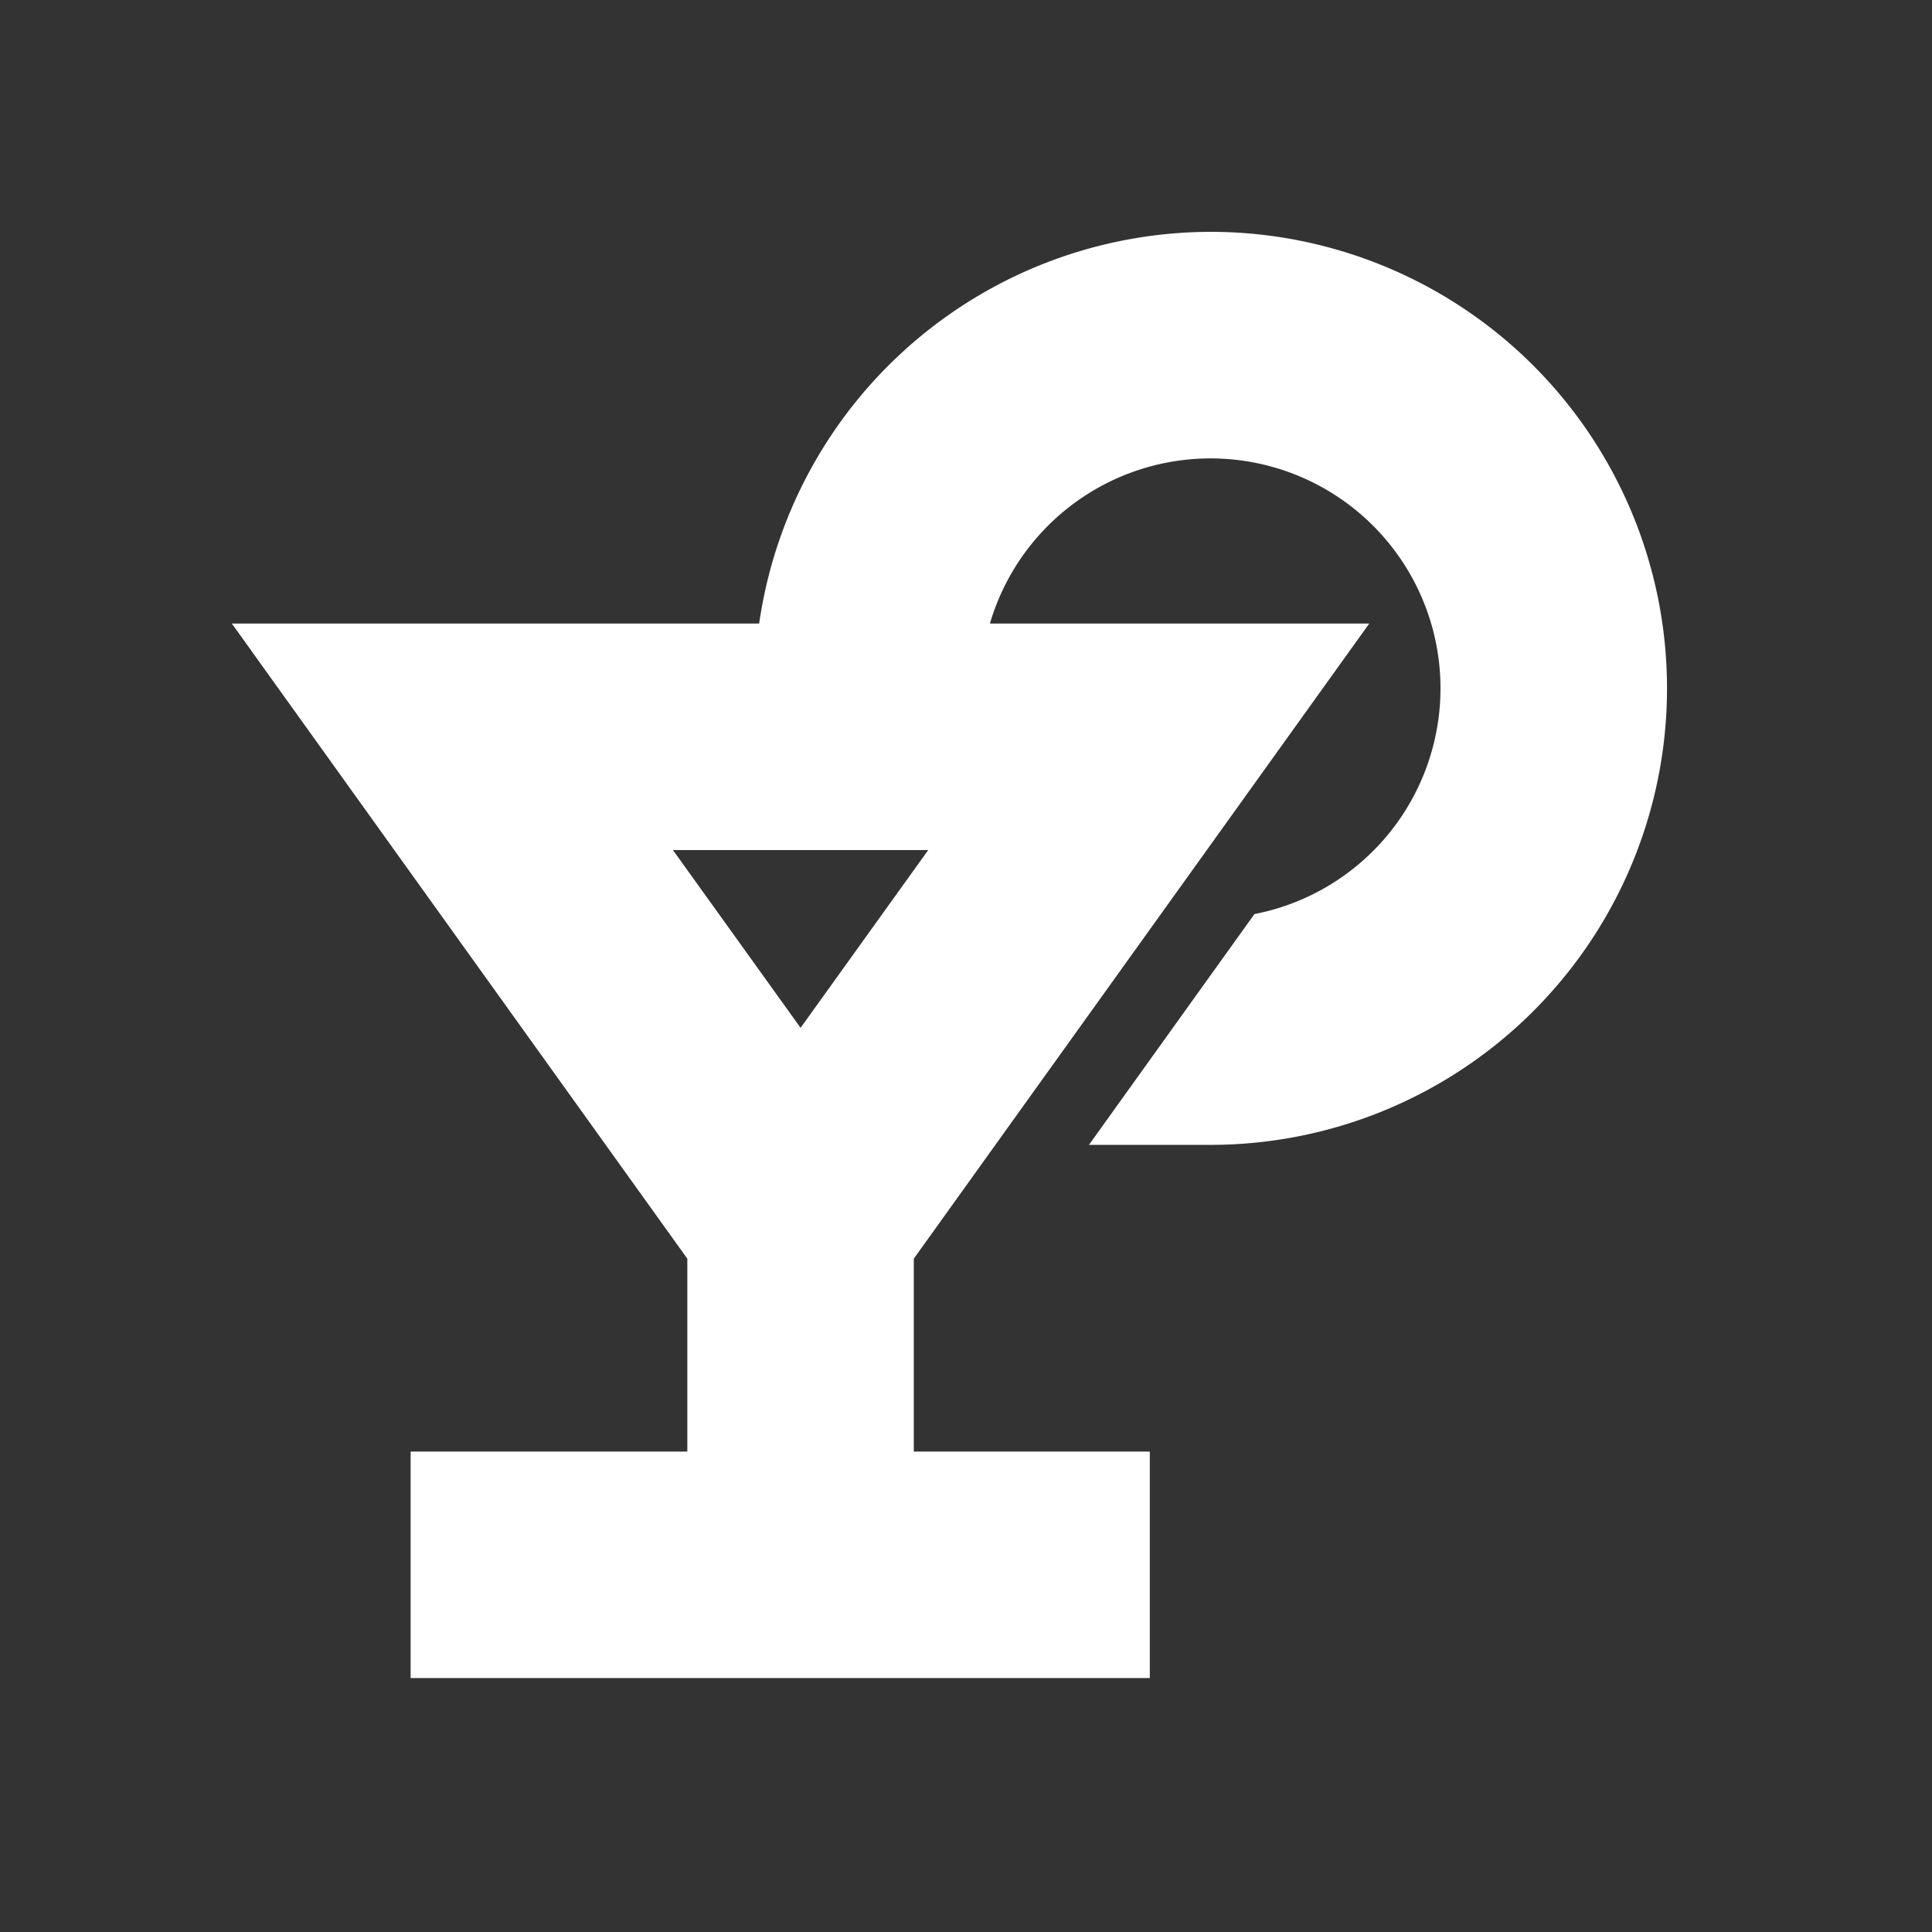 <svg data-name="구성 요소 22 – 1" xmlns="http://www.w3.org/2000/svg" width="50" height="50" viewBox="0 0 50 50">
    <rect x="0" y="0" width="50" height="50" fill="#333333" stroke="none"/>
    <defs>
        <clipPath id="b3n7ry9h0a">
            <path data-name="사각형 26866" style="fill:#fff" d="M0 0h37.142v37.427H0z"/>
        </clipPath>
    </defs>
    <g data-name="그룹 14536">
        <g data-name="그룹 14535" transform="translate(6 6)" style="clip-path:url(#b3n7ry9h0a)">
            <path data-name="패스 4743" d="M25.328 0a11.823 11.823 0 0 0-11.681 10.137H0l11.788 16.438v4.992H4.627v5.861h19.13v-5.862h-6.108v-4.992l11.787-16.437h-9.817a5.951 5.951 0 1 1 6.846 7.519l-4.283 5.973h3.145A11.814 11.814 0 0 0 25.328 0M14.719 20.6 11.416 16h6.606z" style="fill:#fff"/>
        </g>
    </g>
    <path data-name="사각형 28365" style="fill:none" d="M0 0h50v50H0z"/>
</svg>
